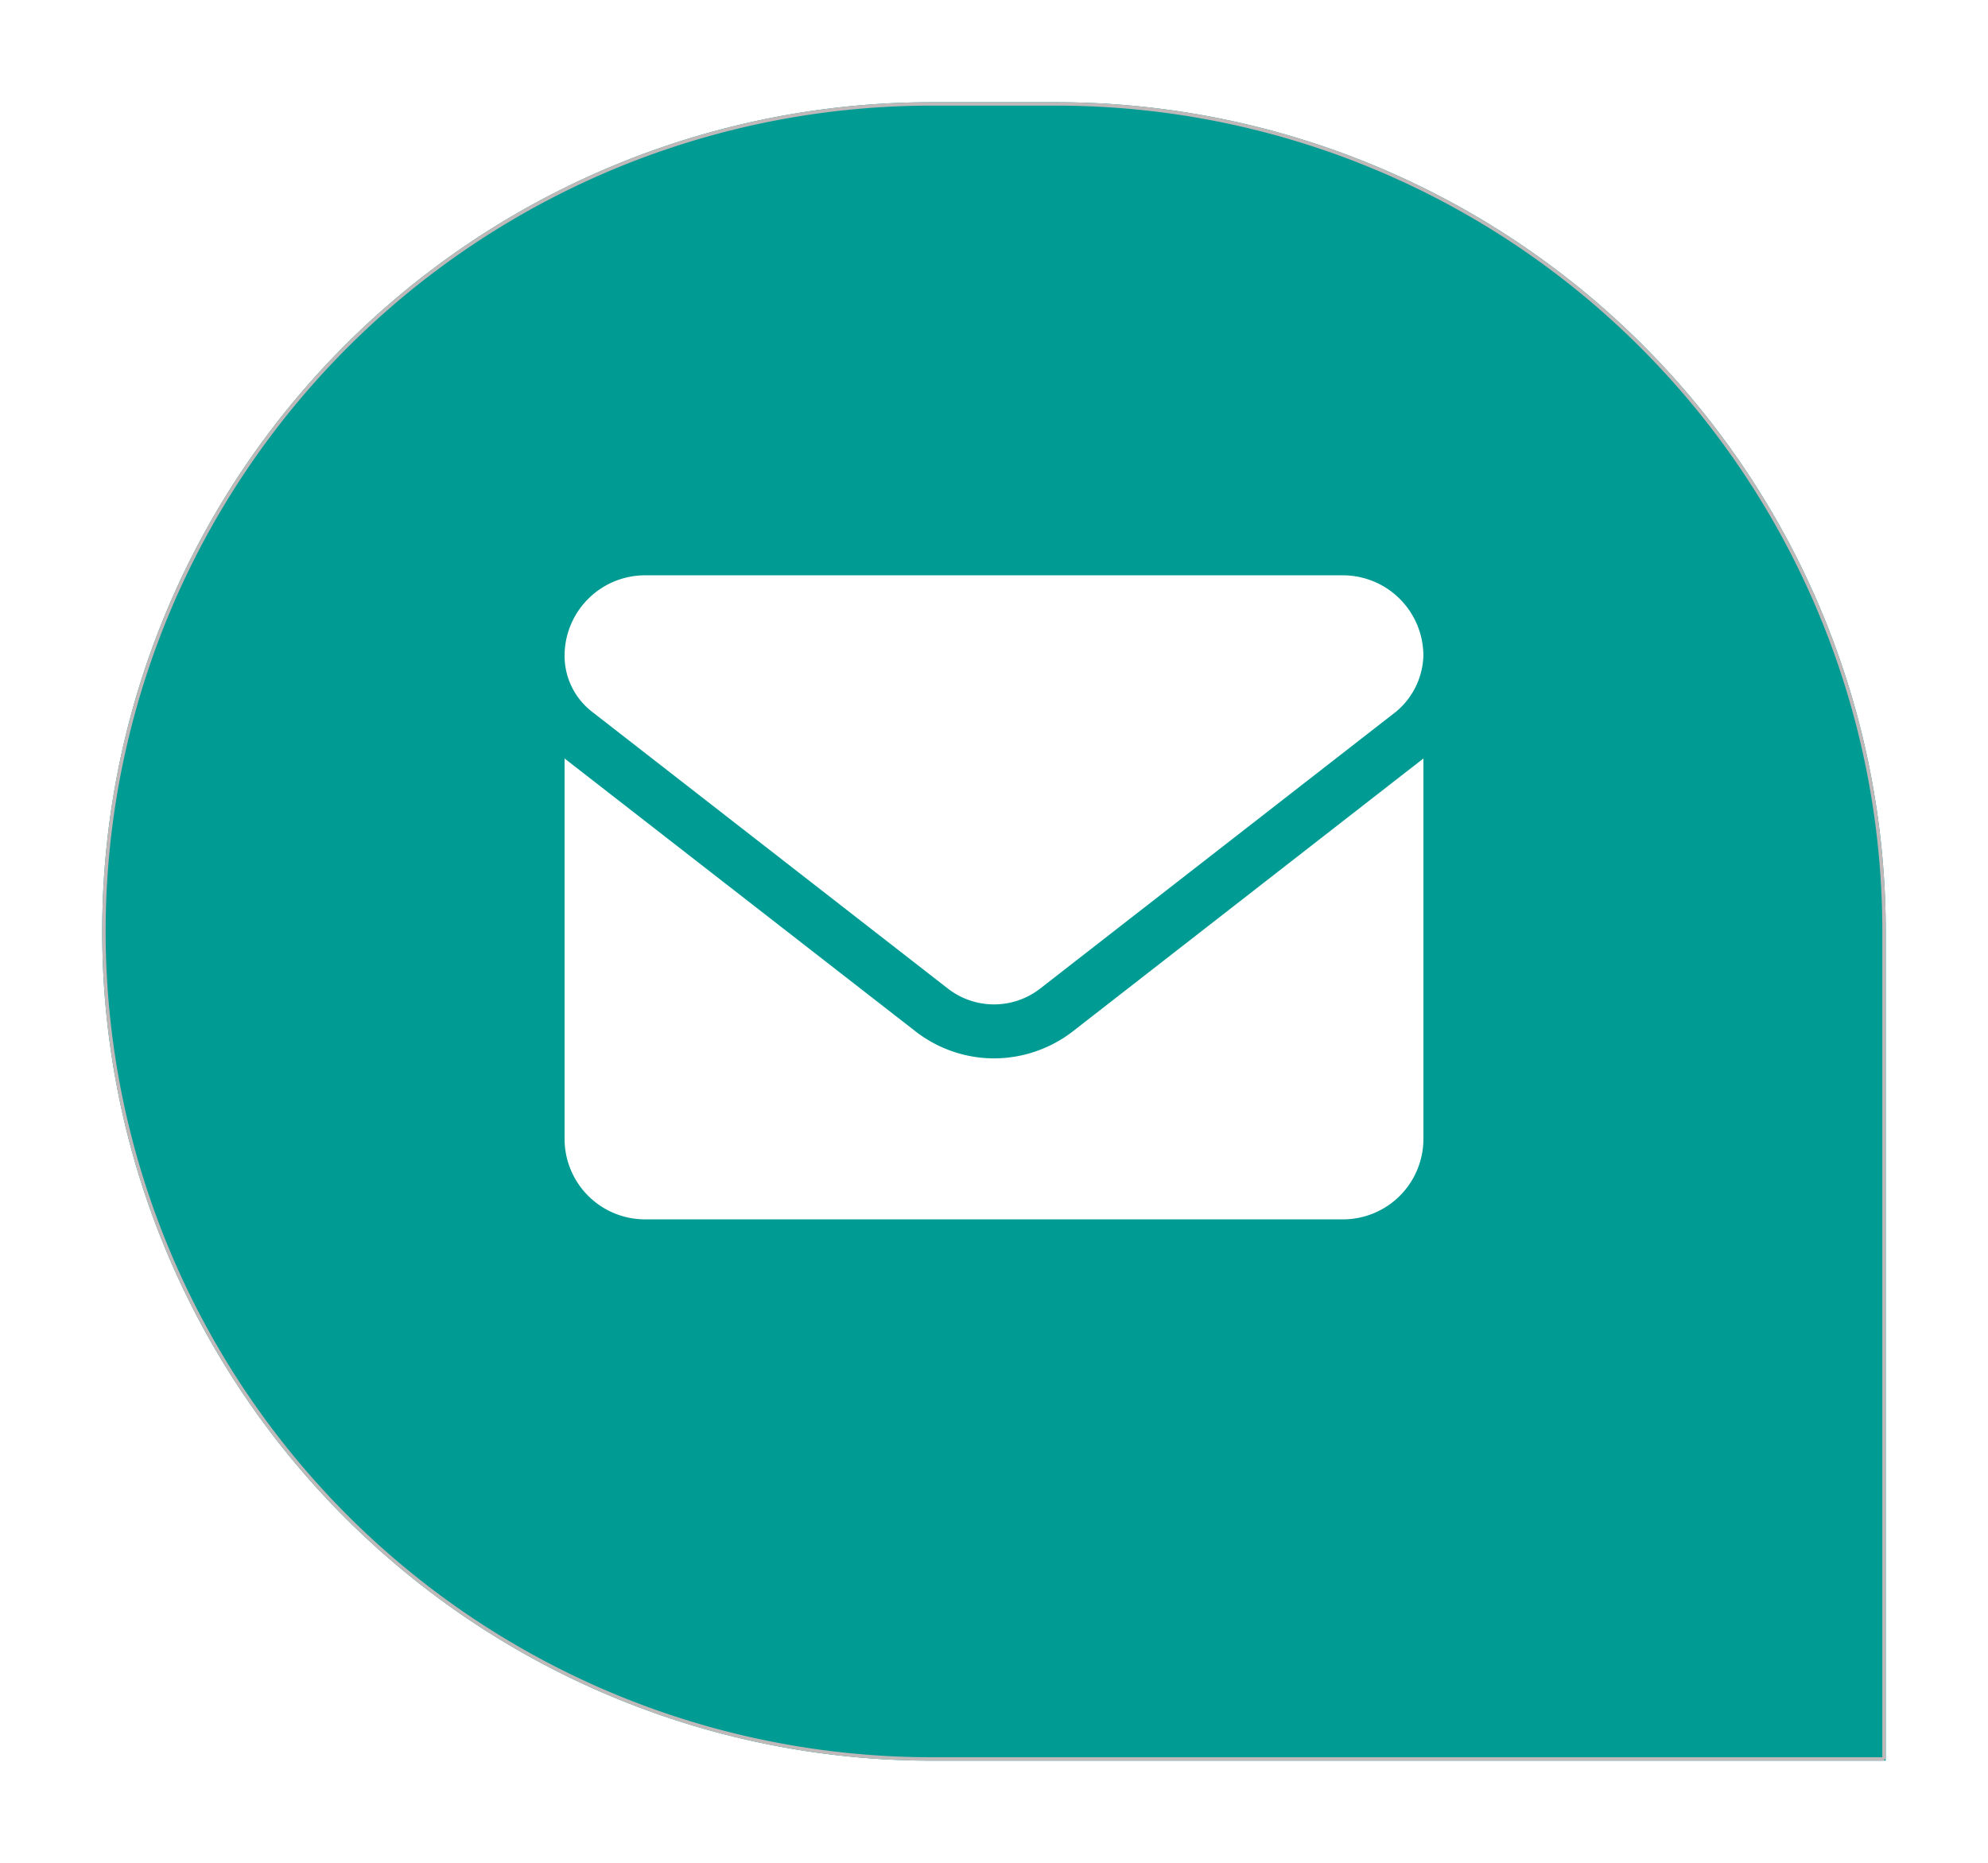 <svg xmlns="http://www.w3.org/2000/svg" xmlns:xlink="http://www.w3.org/1999/xlink" width="175" height="164" viewBox="0 0 175 164">
  <defs>
    <filter id="Retângulo_3659" x="0" y="0" width="175" height="164" filterUnits="userSpaceOnUse">
      <feOffset dy="3" input="SourceAlpha"/>
      <feGaussianBlur stdDeviation="3" result="blur"/>
      <feFlood flood-opacity="0.161"/>
      <feComposite operator="in" in2="blur"/>
      <feComposite in="SourceGraphic"/>
    </filter>
  </defs>
  <g id="Grupo_33850" data-name="Grupo 33850" transform="translate(-4196.822 -7755.551)">
    <g id="Grupo_28442" data-name="Grupo 28442" transform="translate(4206 7762)">
      <g id="Grupo_28065" data-name="Grupo 28065" transform="translate(0 0)">
        <g transform="matrix(1, 0, 0, 1, -9.18, -6.45)" filter="url(#Retângulo_3659)">
          <g id="Retângulo_3659-2" data-name="Retângulo 3659" transform="translate(9 6)" fill="#009c94" stroke="#c1b9b9" stroke-width="0.3">
            <path d="M73,0H84a73,73,0,0,1,73,73v73a0,0,0,0,1,0,0H73A73,73,0,0,1,0,73v0A73,73,0,0,1,73,0Z" stroke="none"/>
            <path d="M73,.15H84A72.85,72.85,0,0,1,156.85,73v72.7a.15.15,0,0,1-.15.15H73A72.85,72.85,0,0,1,.15,73v0A72.85,72.85,0,0,1,73,.15Z" fill="none"/>
          </g>
        </g>
      </g>
      <path id="_8665305_envelope_email_icon" data-name="8665305_envelope_email_icon" d="M37.8,106.527a11.286,11.286,0,0,1-6.964-2.423L0,80.125v33.49A7.089,7.089,0,0,0,7.088,120.7H68.515a7.088,7.088,0,0,0,7.088-7.088V80.125l-30.832,24A11.374,11.374,0,0,1,37.8,106.527ZM2.405,76l31.334,24.379a6.619,6.619,0,0,0,8.13,0L73.2,76a6.671,6.671,0,0,0,2.4-4.917A7.089,7.089,0,0,0,68.515,64H7.088A7.088,7.088,0,0,0,0,71.088,6.234,6.234,0,0,0,2.405,76Z" transform="translate(40.52 -19.801)" fill="#fff"/>
    </g>
  </g>
</svg>
